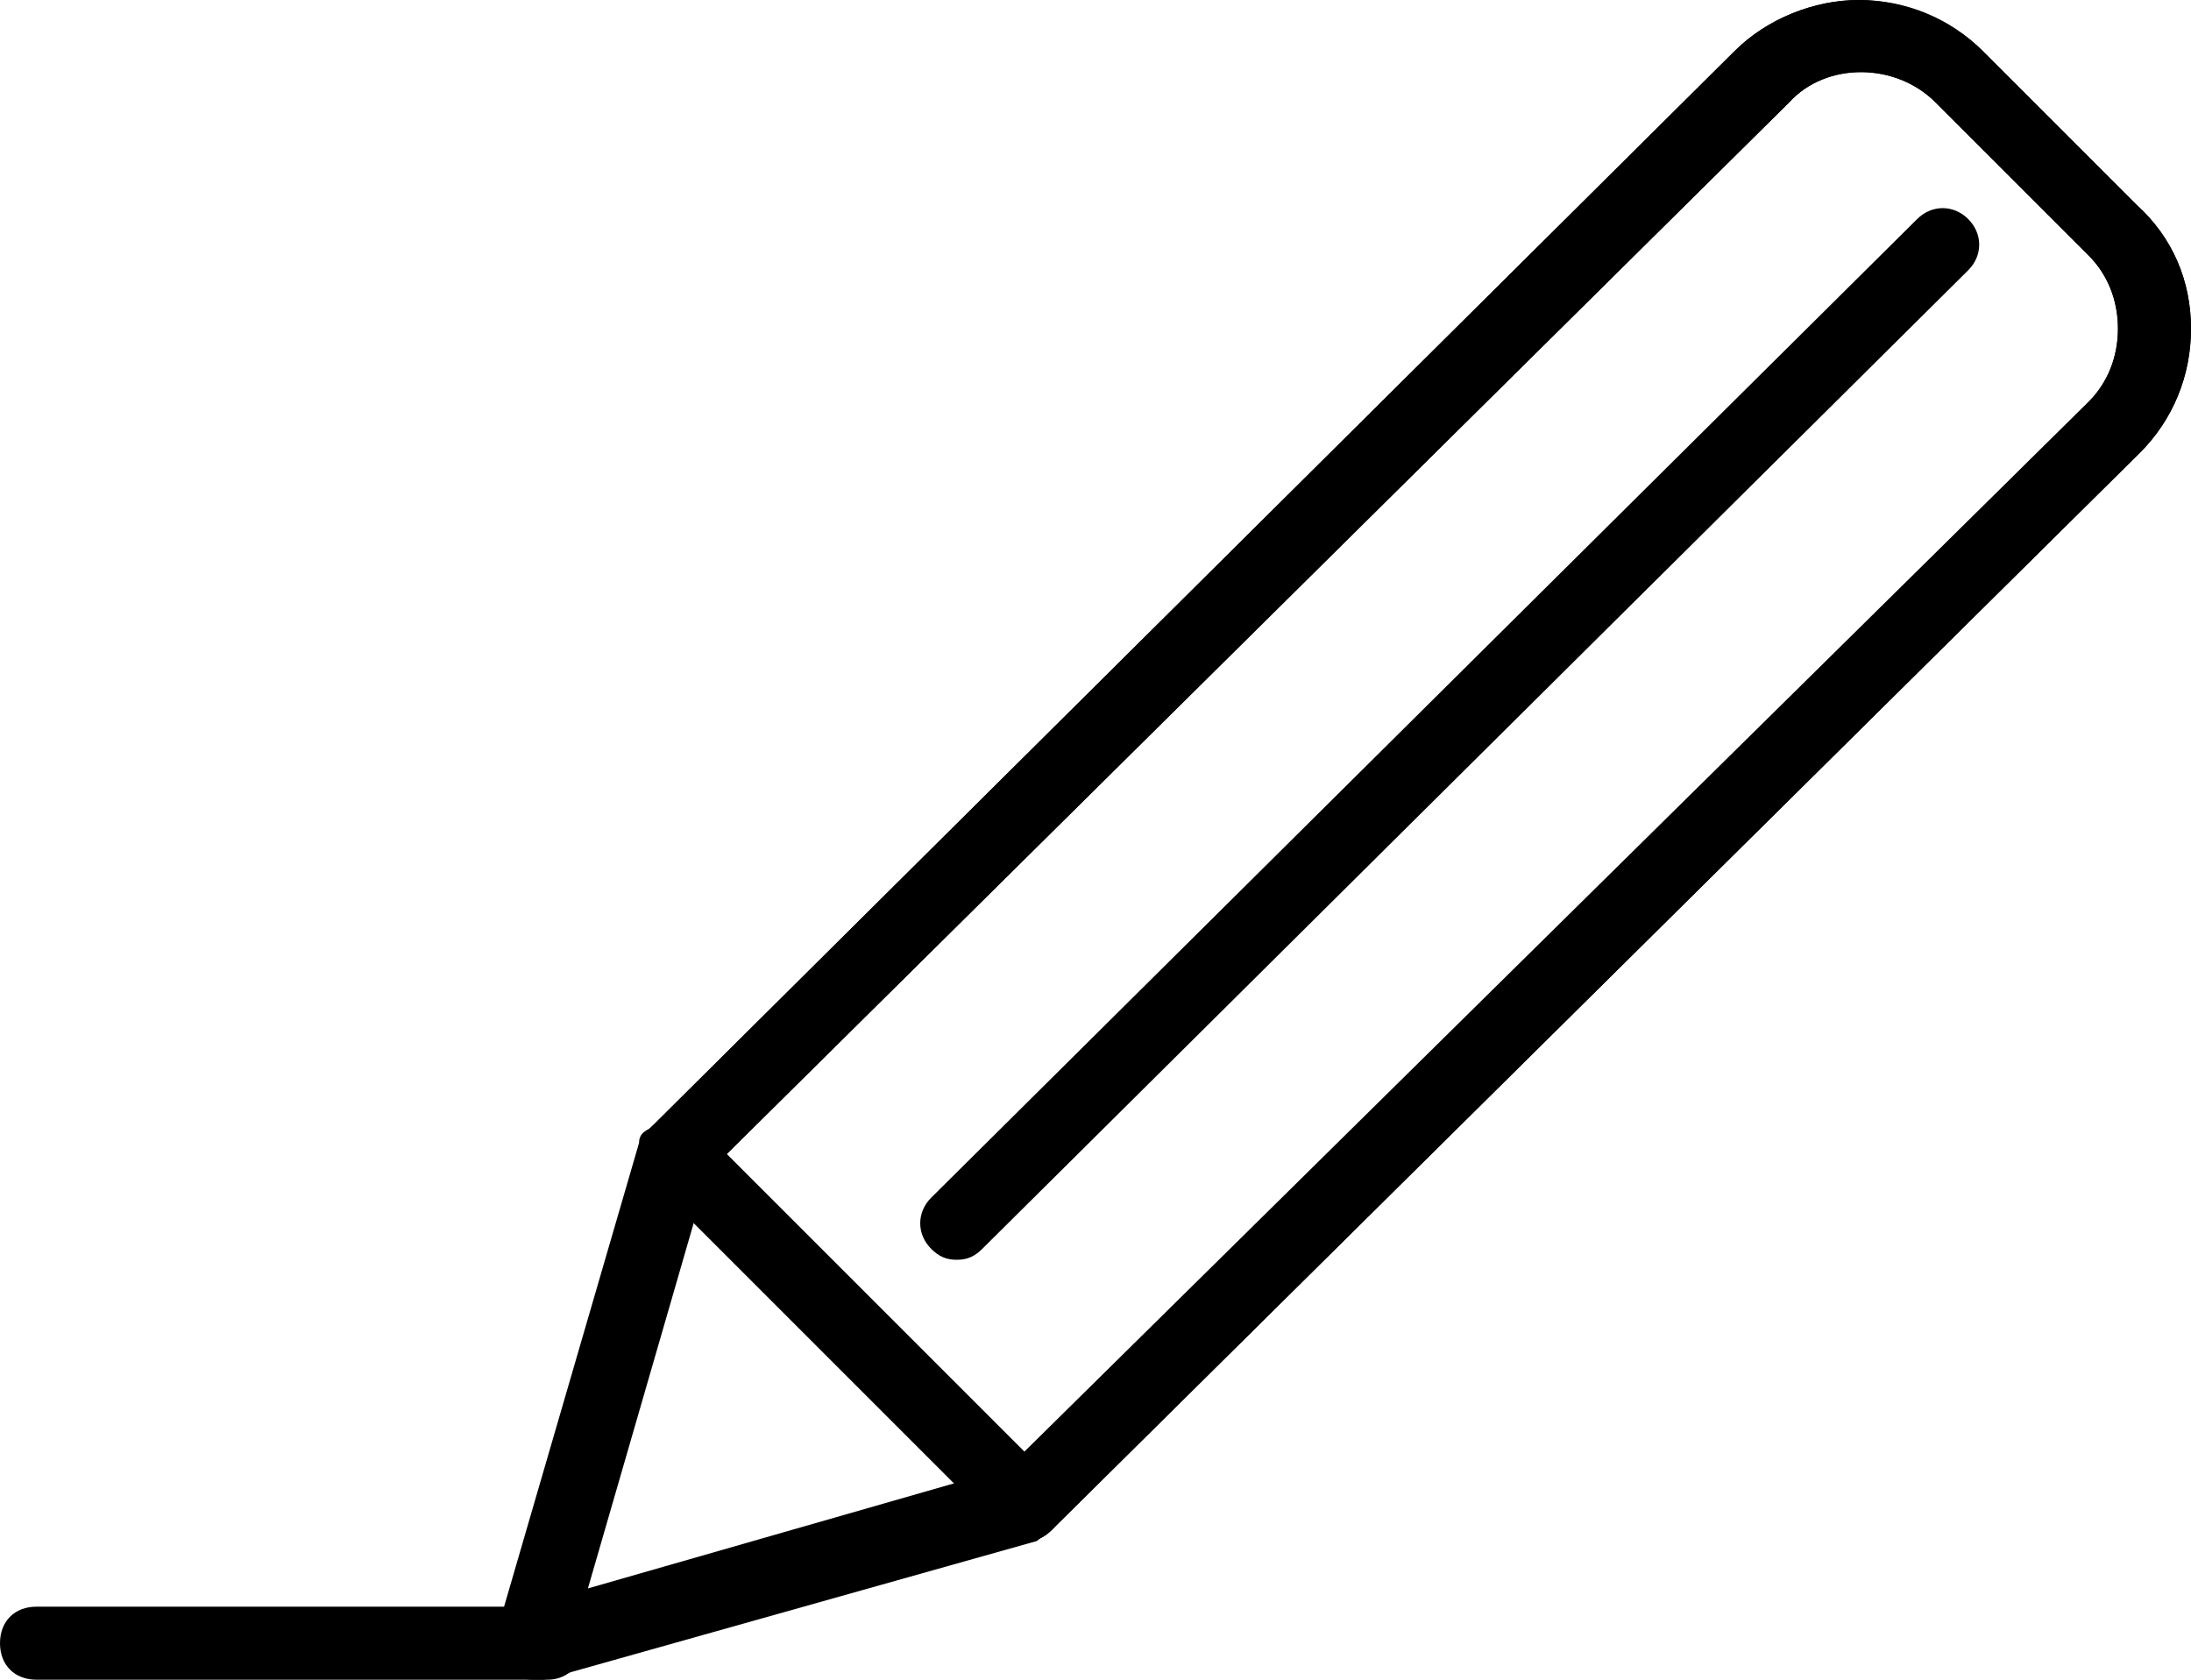 <?xml version="1.0" encoding="utf-8"?>
<!-- Generator: Adobe Illustrator 22.1.0, SVG Export Plug-In . SVG Version: 6.00 Build 0)  -->
<svg version="1.1" id="Calque_1" xmlns="http://www.w3.org/2000/svg" xmlns:xlink="http://www.w3.org/1999/xlink" x="0px" y="0px"
	 viewBox="0 0 60 46" style="enable-background:new 0 0 60 46;" xml:space="preserve">
<g>
	<g>
		<g>
			<path d="M14.6,46c-0.3,0-0.5-0.1-0.7-0.3c-0.3-0.3-0.4-0.6-0.3-1l3.9-13.4c0-0.2,0.1-0.3,0.3-0.4L47.5,1.4
				C48.4,0.5,49.7,0,50.9,0c1.3,0,2.5,0.5,3.4,1.4l4.2,4.2C59.5,6.5,60,7.7,60,9c0,1.3-0.5,2.5-1.4,3.4L28.8,41.9
				c-0.1,0.1-0.3,0.2-0.4,0.3L14.9,46C14.8,46,14.7,46,14.6,46z M19.4,32.1l-3.3,11.4l11.5-3.3L57.2,11c0.5-0.5,0.8-1.2,0.8-2
				c0-0.8-0.3-1.5-0.8-2L53,2.8l0,0c-1.1-1.1-3-1.1-4,0L19.4,32.1z M28.1,41.2L28.1,41.2L28.1,41.2z"/>
		</g>
		<g>
			<path d="M28.1,42.2c-0.3,0-0.5-0.1-0.7-0.3c-0.4-0.4-0.4-1,0-1.4L57.2,11c0.5-0.5,0.8-1.2,0.8-2c0-0.8-0.3-1.5-0.8-2L53,2.8
				c-1.1-1.1-3-1.1-4,0L19.2,32.3c-0.4,0.4-1,0.4-1.4,0c-0.4-0.4-0.4-1,0-1.4L47.5,1.4C48.4,0.5,49.7,0,50.9,0s2.5,0.5,3.4,1.4
				l4.2,4.2C59.5,6.5,60,7.7,60,9c0,1.3-0.5,2.5-1.4,3.4L28.8,41.9C28.6,42.1,28.4,42.2,28.1,42.2z"/>
		</g>
		<g>
			<path d="M28.1,42.2c-0.3,0-0.5-0.1-0.7-0.3l-9.6-9.6c-0.4-0.4-0.4-1,0-1.4s1-0.4,1.4,0l9.6,9.6c0.4,0.4,0.4,1,0,1.4
				C28.6,42.1,28.4,42.2,28.1,42.2z"/>
		</g>
		<g>
			<path d="M26.2,34.5c-0.3,0-0.5-0.1-0.7-0.3c-0.4-0.4-0.4-1,0-1.4L52.5,6c0.4-0.4,1-0.4,1.4,0c0.4,0.4,0.4,1,0,1.4l-27,26.8
				C26.7,34.4,26.5,34.5,26.2,34.5z"/>
		</g>
	</g>
	<g>
		<path d="M1,46c-0.6,0-1-0.4-1-1s0.4-1,1-1l14,0c0,0,0,0,0,0c0.6,0,1,0.4,1,1c0,0.5-0.4,1-1,1L1,46C1,46,1,46,1,46z"/>
	</g>
</g>
</svg>

